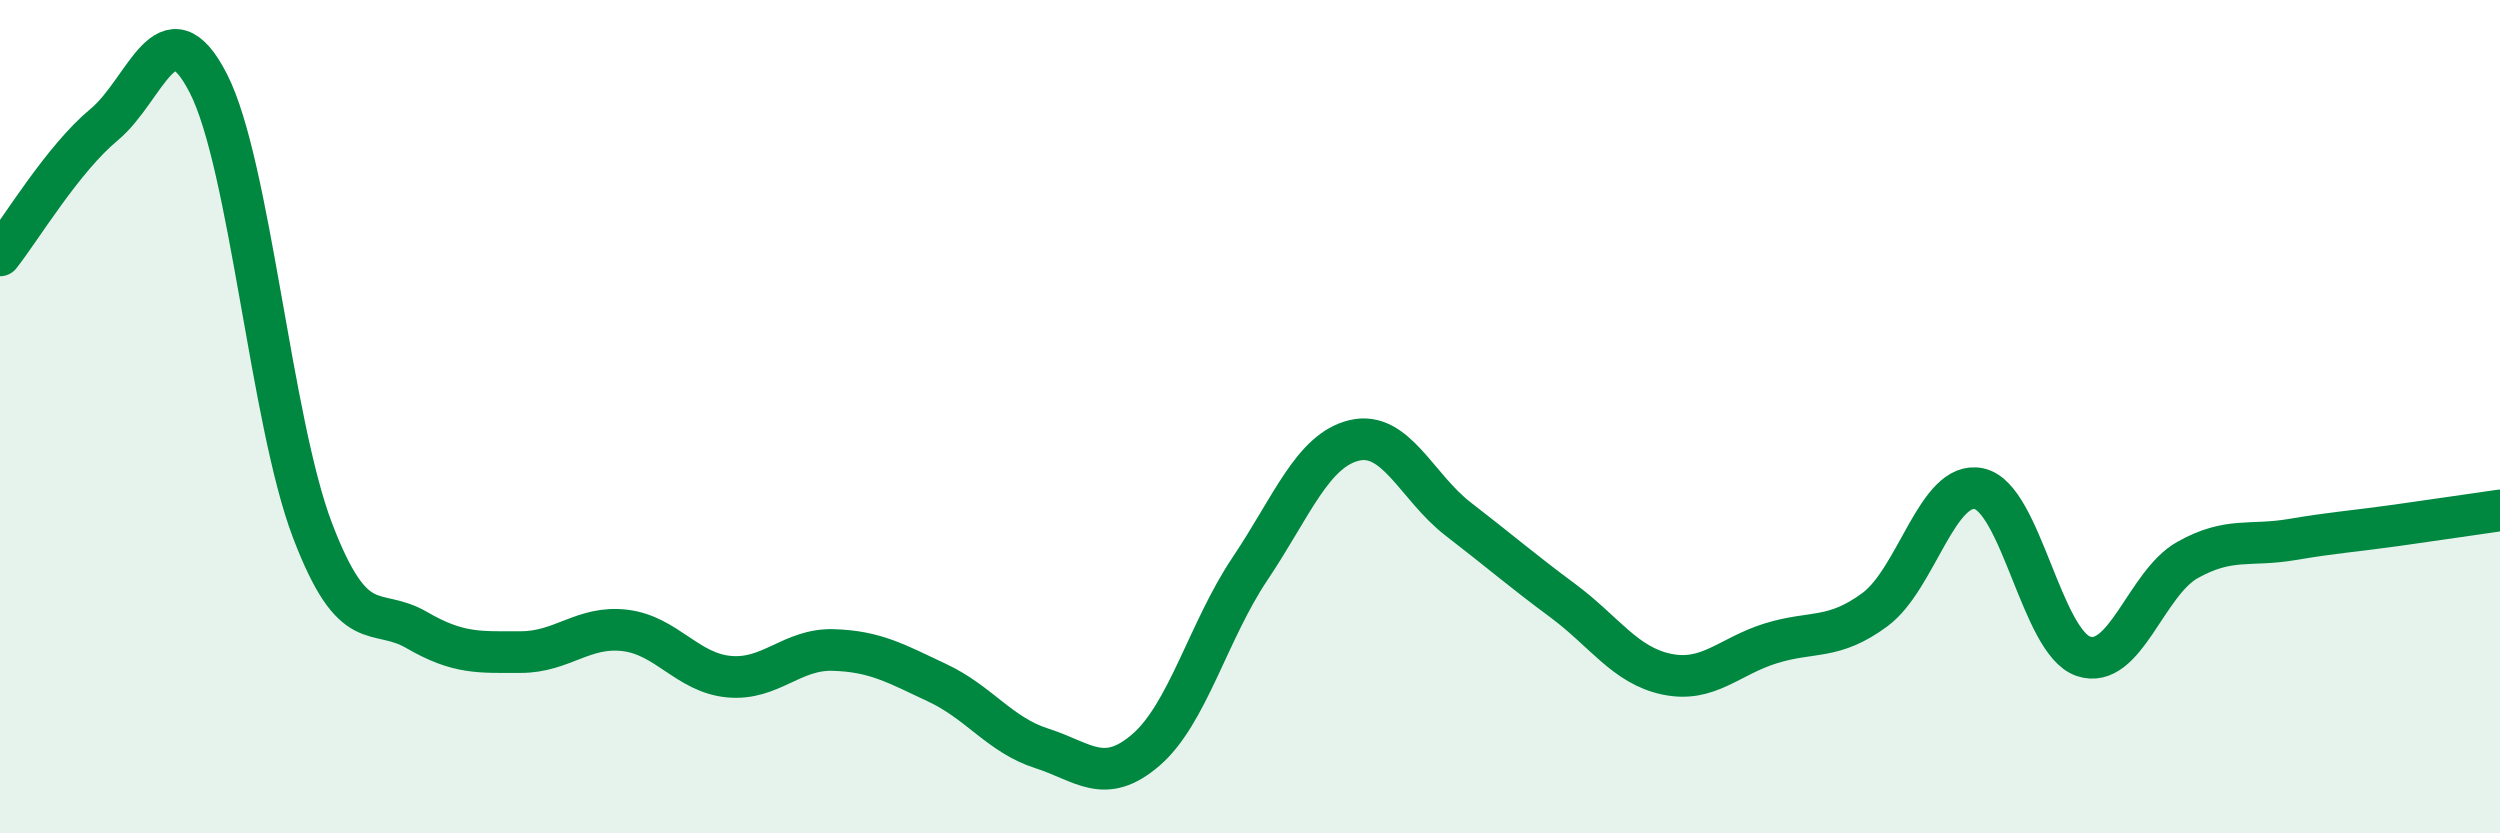 
    <svg width="60" height="20" viewBox="0 0 60 20" xmlns="http://www.w3.org/2000/svg">
      <path
        d="M 0,6.13 C 0.5,5.5 1.5,3.82 2.5,2.99 C 3.5,2.16 4,0.05 5,2 C 6,3.95 6.5,10.11 7.5,12.73 C 8.5,15.35 9,14.54 10,15.12 C 11,15.7 11.5,15.65 12.5,15.65 C 13.5,15.65 14,15.01 15,15.13 C 16,15.25 16.5,16.15 17.5,16.24 C 18.5,16.33 19,15.57 20,15.6 C 21,15.63 21.5,15.92 22.5,16.39 C 23.5,16.86 24,17.64 25,17.96 C 26,18.28 26.5,18.86 27.5,18 C 28.5,17.14 29,15.14 30,13.65 C 31,12.16 31.5,10.81 32.5,10.57 C 33.5,10.33 34,11.69 35,12.46 C 36,13.23 36.5,13.67 37.5,14.41 C 38.5,15.15 39,15.97 40,16.18 C 41,16.39 41.5,15.75 42.5,15.44 C 43.5,15.13 44,15.37 45,14.63 C 46,13.89 46.5,11.51 47.5,11.73 C 48.5,11.95 49,15.41 50,15.75 C 51,16.09 51.5,14 52.5,13.44 C 53.5,12.88 54,13.12 55,12.95 C 56,12.78 56.5,12.75 57.5,12.61 C 58.5,12.47 59.5,12.32 60,12.25L60 20L0 20Z"
        fill="#008740"
        opacity="0.1"
        stroke-linecap="round"
        stroke-linejoin="round"
      />
      <path
        d="M 0,6.13 C 0.5,5.5 1.5,3.82 2.5,2.99 C 3.5,2.16 4,0.05 5,2 C 6,3.95 6.5,10.11 7.5,12.73 C 8.5,15.35 9,14.54 10,15.12 C 11,15.7 11.5,15.65 12.5,15.65 C 13.5,15.65 14,15.01 15,15.13 C 16,15.25 16.5,16.15 17.5,16.24 C 18.5,16.33 19,15.57 20,15.6 C 21,15.63 21.5,15.92 22.5,16.39 C 23.5,16.86 24,17.64 25,17.96 C 26,18.28 26.5,18.86 27.5,18 C 28.5,17.14 29,15.14 30,13.65 C 31,12.16 31.5,10.81 32.5,10.57 C 33.5,10.33 34,11.69 35,12.46 C 36,13.23 36.5,13.67 37.5,14.41 C 38.5,15.15 39,15.97 40,16.18 C 41,16.39 41.5,15.75 42.5,15.44 C 43.5,15.13 44,15.37 45,14.63 C 46,13.89 46.5,11.51 47.5,11.73 C 48.5,11.95 49,15.41 50,15.75 C 51,16.09 51.5,14 52.5,13.44 C 53.5,12.88 54,13.12 55,12.95 C 56,12.78 56.5,12.75 57.5,12.61 C 58.5,12.47 59.5,12.32 60,12.25"
        stroke="#008740"
        stroke-width="1"
        fill="none"
        stroke-linecap="round"
        stroke-linejoin="round"
      />
    </svg>
  